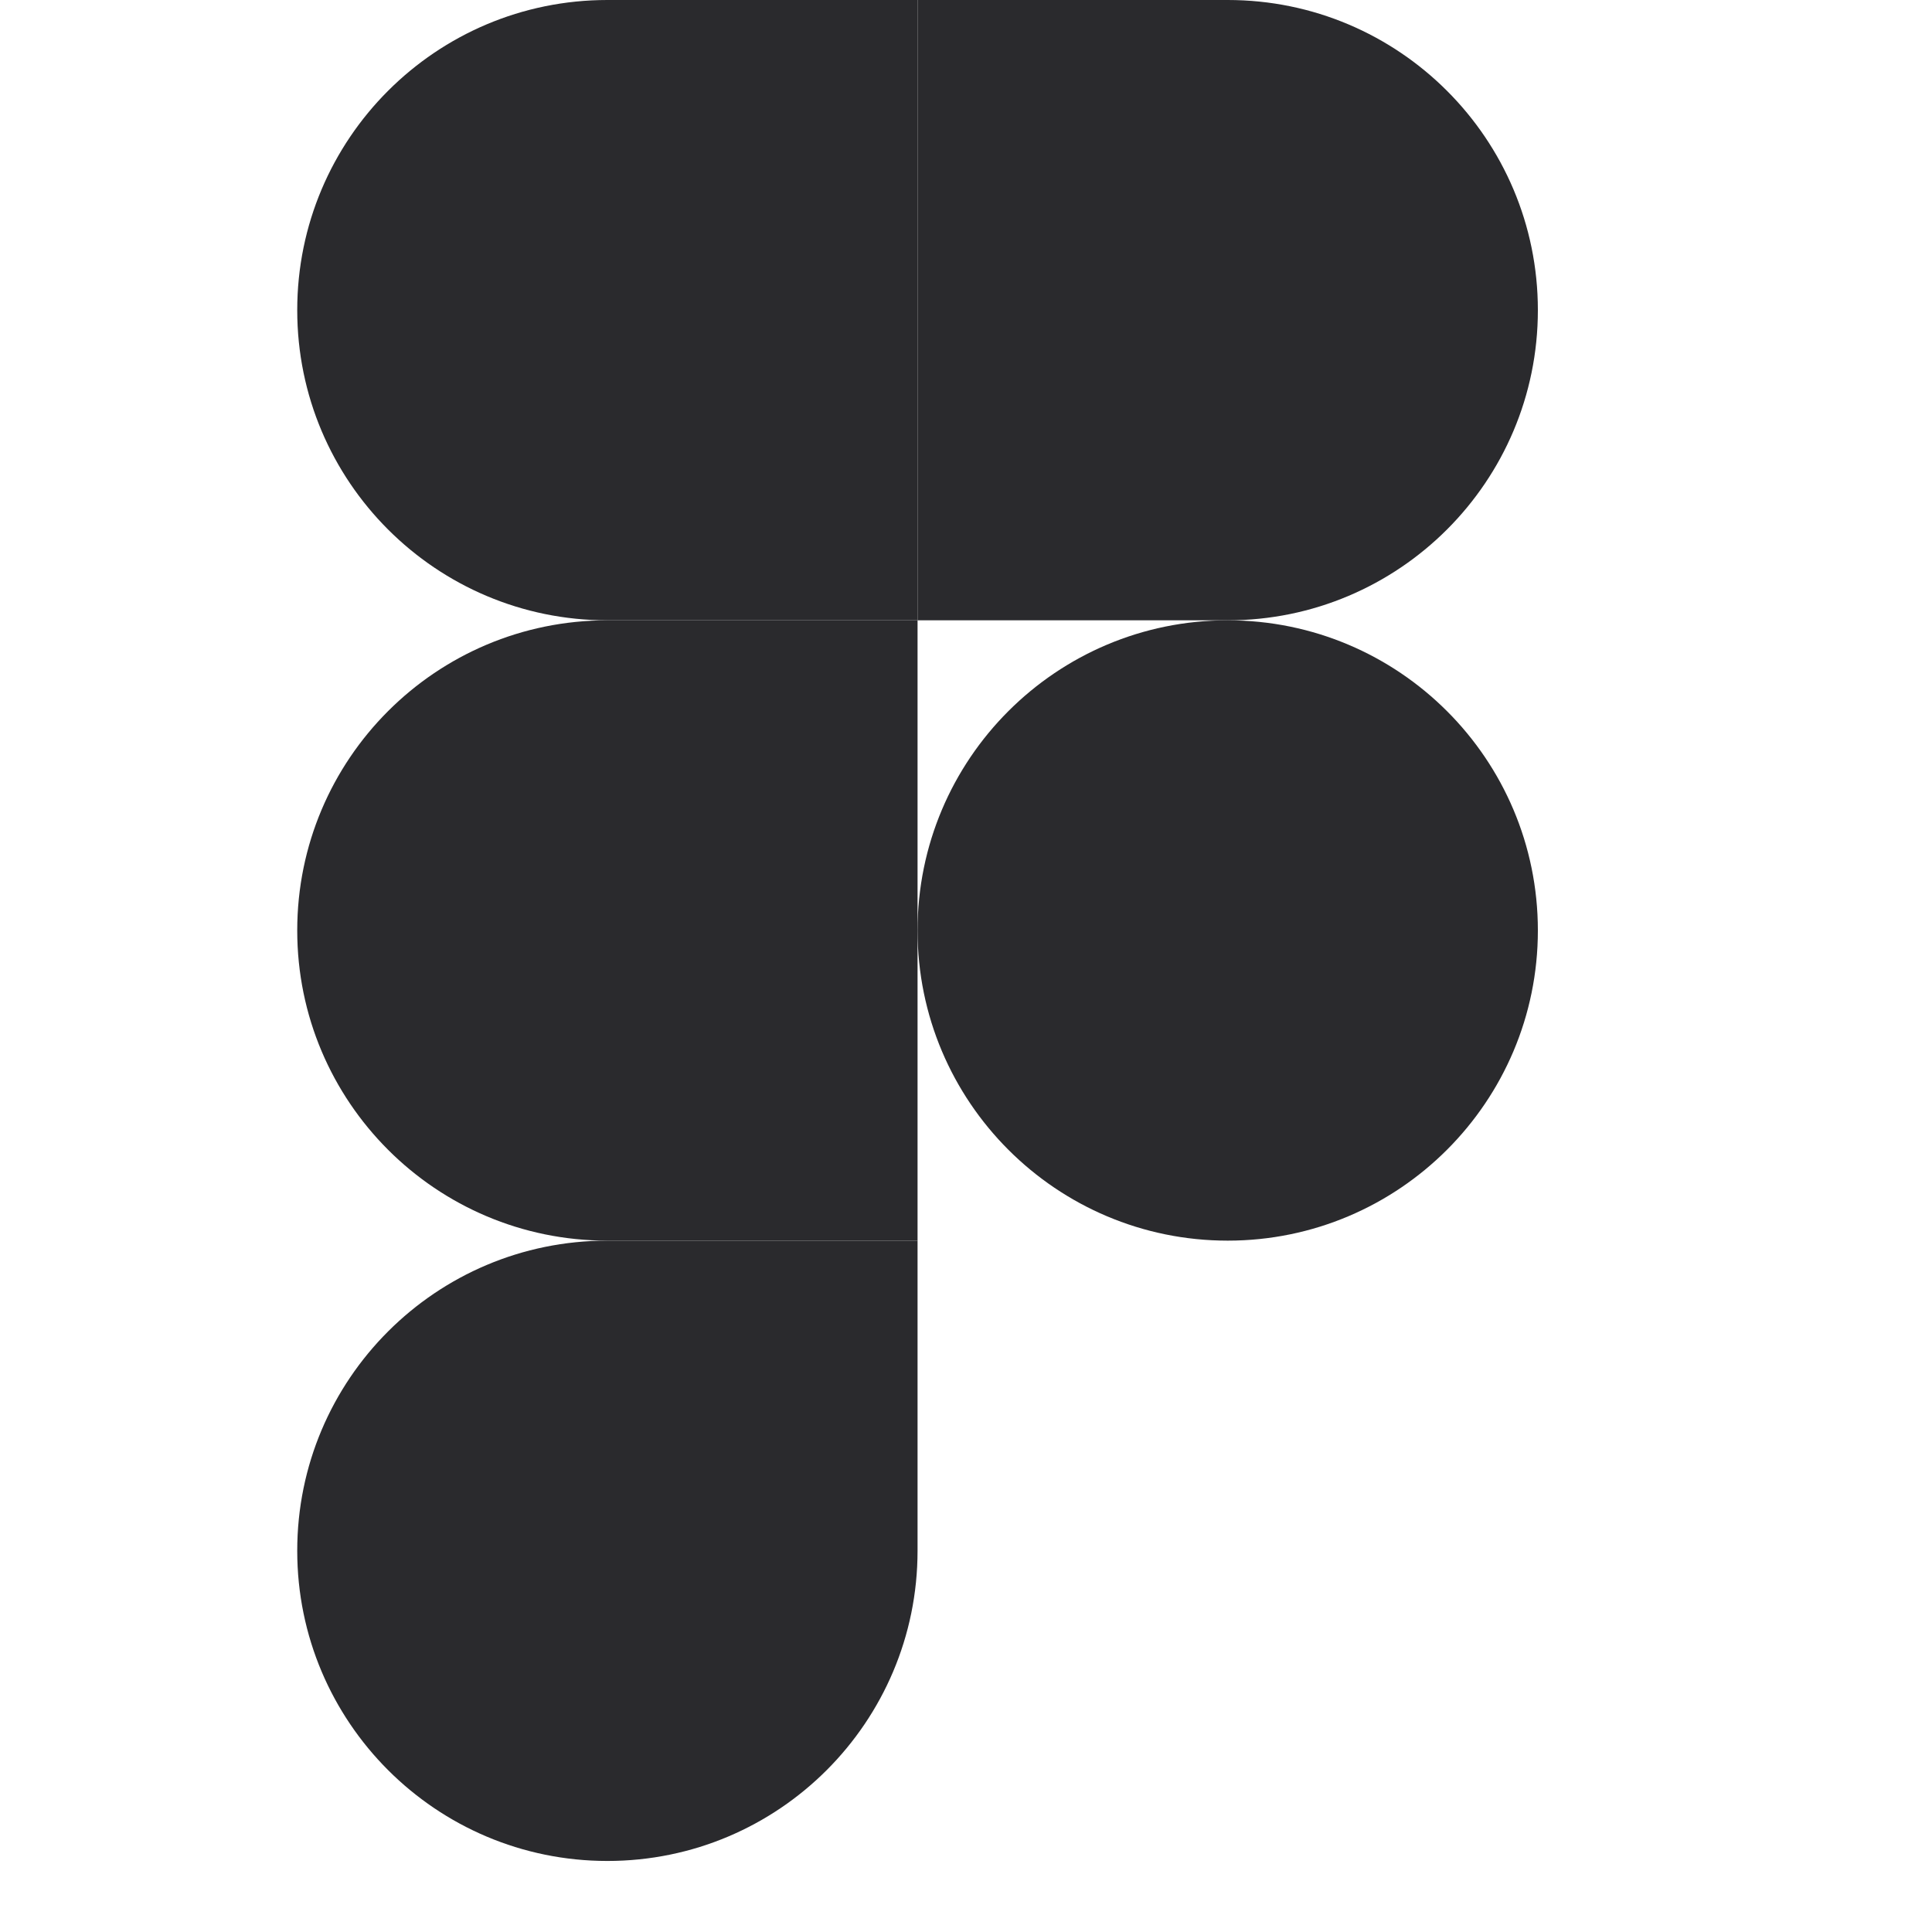<svg xmlns="http://www.w3.org/2000/svg" fill="none" viewBox="0 0 13 13" height="13" width="13">
<path fill="#2A2A2D" d="M6.174 6.261C6.174 5.108 7.108 4.174 8.261 4.174C9.413 4.174 10.348 5.108 10.348 6.261C10.348 7.413 9.413 8.348 8.261 8.348C7.108 8.348 6.174 7.413 6.174 6.261Z"></path>
<path fill="#2A2A2D" d="M2 10.435C2 9.282 2.934 8.348 4.087 8.348H6.174V10.435C6.174 11.587 5.24 12.522 4.087 12.522C2.934 12.522 2 11.587 2 10.435Z"></path>
<path fill="#2A2A2D" d="M6.174 0V4.174H8.261C9.413 4.174 10.348 3.24 10.348 2.087C10.348 0.934 9.413 0 8.261 0H6.174Z"></path>
<path fill="#2A2A2D" d="M2 2.087C2 3.24 2.934 4.174 4.087 4.174H6.174V0H4.087C2.934 0 2 0.934 2 2.087Z"></path>
<path fill="#2A2A2D" d="M2 6.261C2 7.413 2.934 8.348 4.087 8.348H6.174V4.174H4.087C2.934 4.174 2 5.108 2 6.261Z"></path>
</svg>

